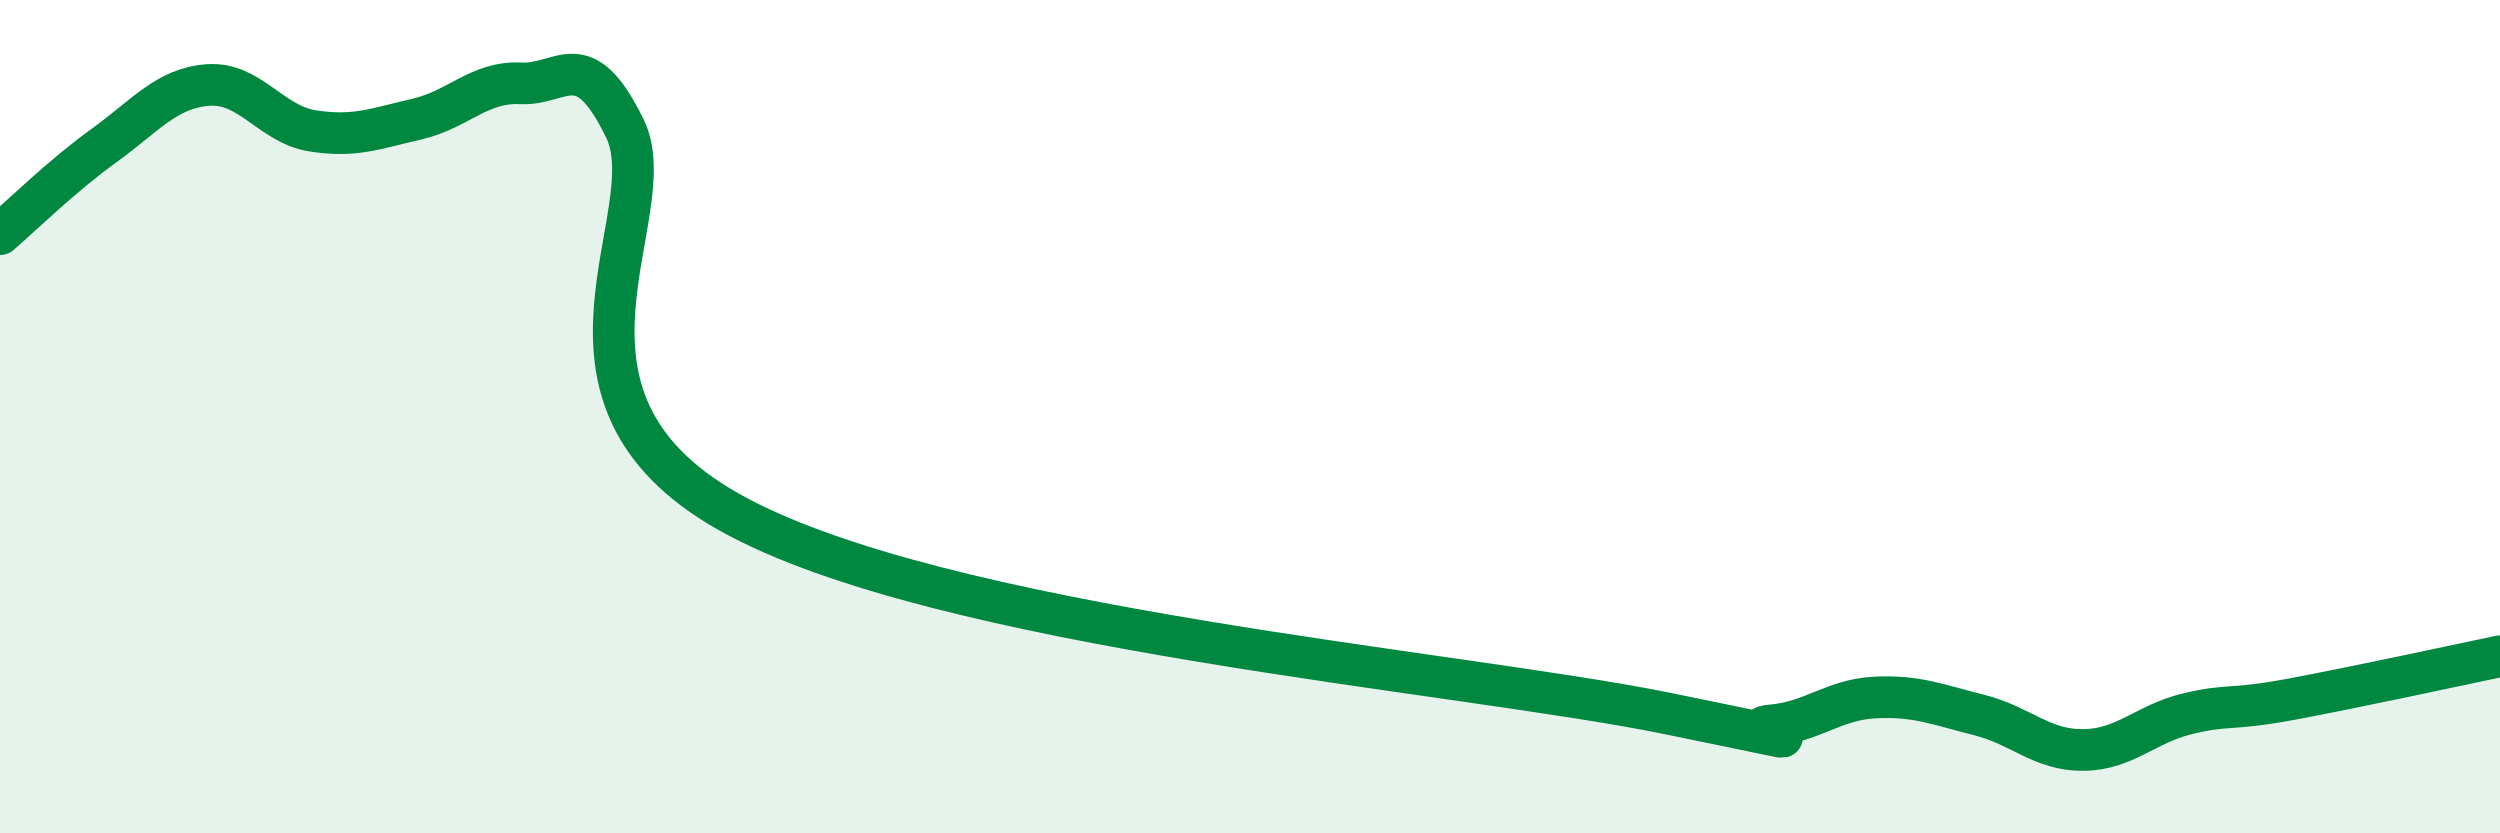 
    <svg width="60" height="20" viewBox="0 0 60 20" xmlns="http://www.w3.org/2000/svg">
      <path
        d="M 0,5.62 C 0.5,5.19 1.5,4.21 2.5,3.49 C 3.5,2.77 4,2.11 5,2.04 C 6,1.97 6.5,2.98 7.5,3.14 C 8.5,3.3 9,3.09 10,2.86 C 11,2.63 11.5,1.95 12.5,2 C 13.5,2.05 14,1.03 15,3.09 C 16,5.15 12.5,9.48 17.5,12.29 C 22.5,15.1 35,16.1 40,17.12 C 45,18.14 41.5,17.49 42.5,17.41 C 43.5,17.33 44,16.79 45,16.74 C 46,16.69 46.5,16.91 47.5,17.16 C 48.5,17.41 49,18.01 50,18 C 51,17.99 51.5,17.37 52.5,17.13 C 53.5,16.89 53.5,17.06 55,16.78 C 56.5,16.5 59,15.96 60,15.75L60 20L0 20Z"
        fill="#008740"
        opacity="0.1"
        stroke-linecap="round"
        stroke-linejoin="round"
      />
      <path
        d="M 0,5.62 C 0.5,5.19 1.5,4.21 2.5,3.49 C 3.5,2.77 4,2.11 5,2.04 C 6,1.97 6.5,2.98 7.5,3.14 C 8.5,3.3 9,3.09 10,2.86 C 11,2.63 11.5,1.95 12.5,2 C 13.5,2.05 14,1.03 15,3.09 C 16,5.15 12.5,9.48 17.5,12.29 C 22.5,15.1 35,16.1 40,17.12 C 45,18.14 41.5,17.49 42.5,17.41 C 43.5,17.33 44,16.79 45,16.74 C 46,16.69 46.5,16.91 47.5,17.16 C 48.5,17.41 49,18.01 50,18 C 51,17.99 51.5,17.37 52.5,17.13 C 53.5,16.89 53.5,17.06 55,16.78 C 56.5,16.5 59,15.96 60,15.75"
        stroke="#008740"
        stroke-width="1"
        fill="none"
        stroke-linecap="round"
        stroke-linejoin="round"
      />
    </svg>
  